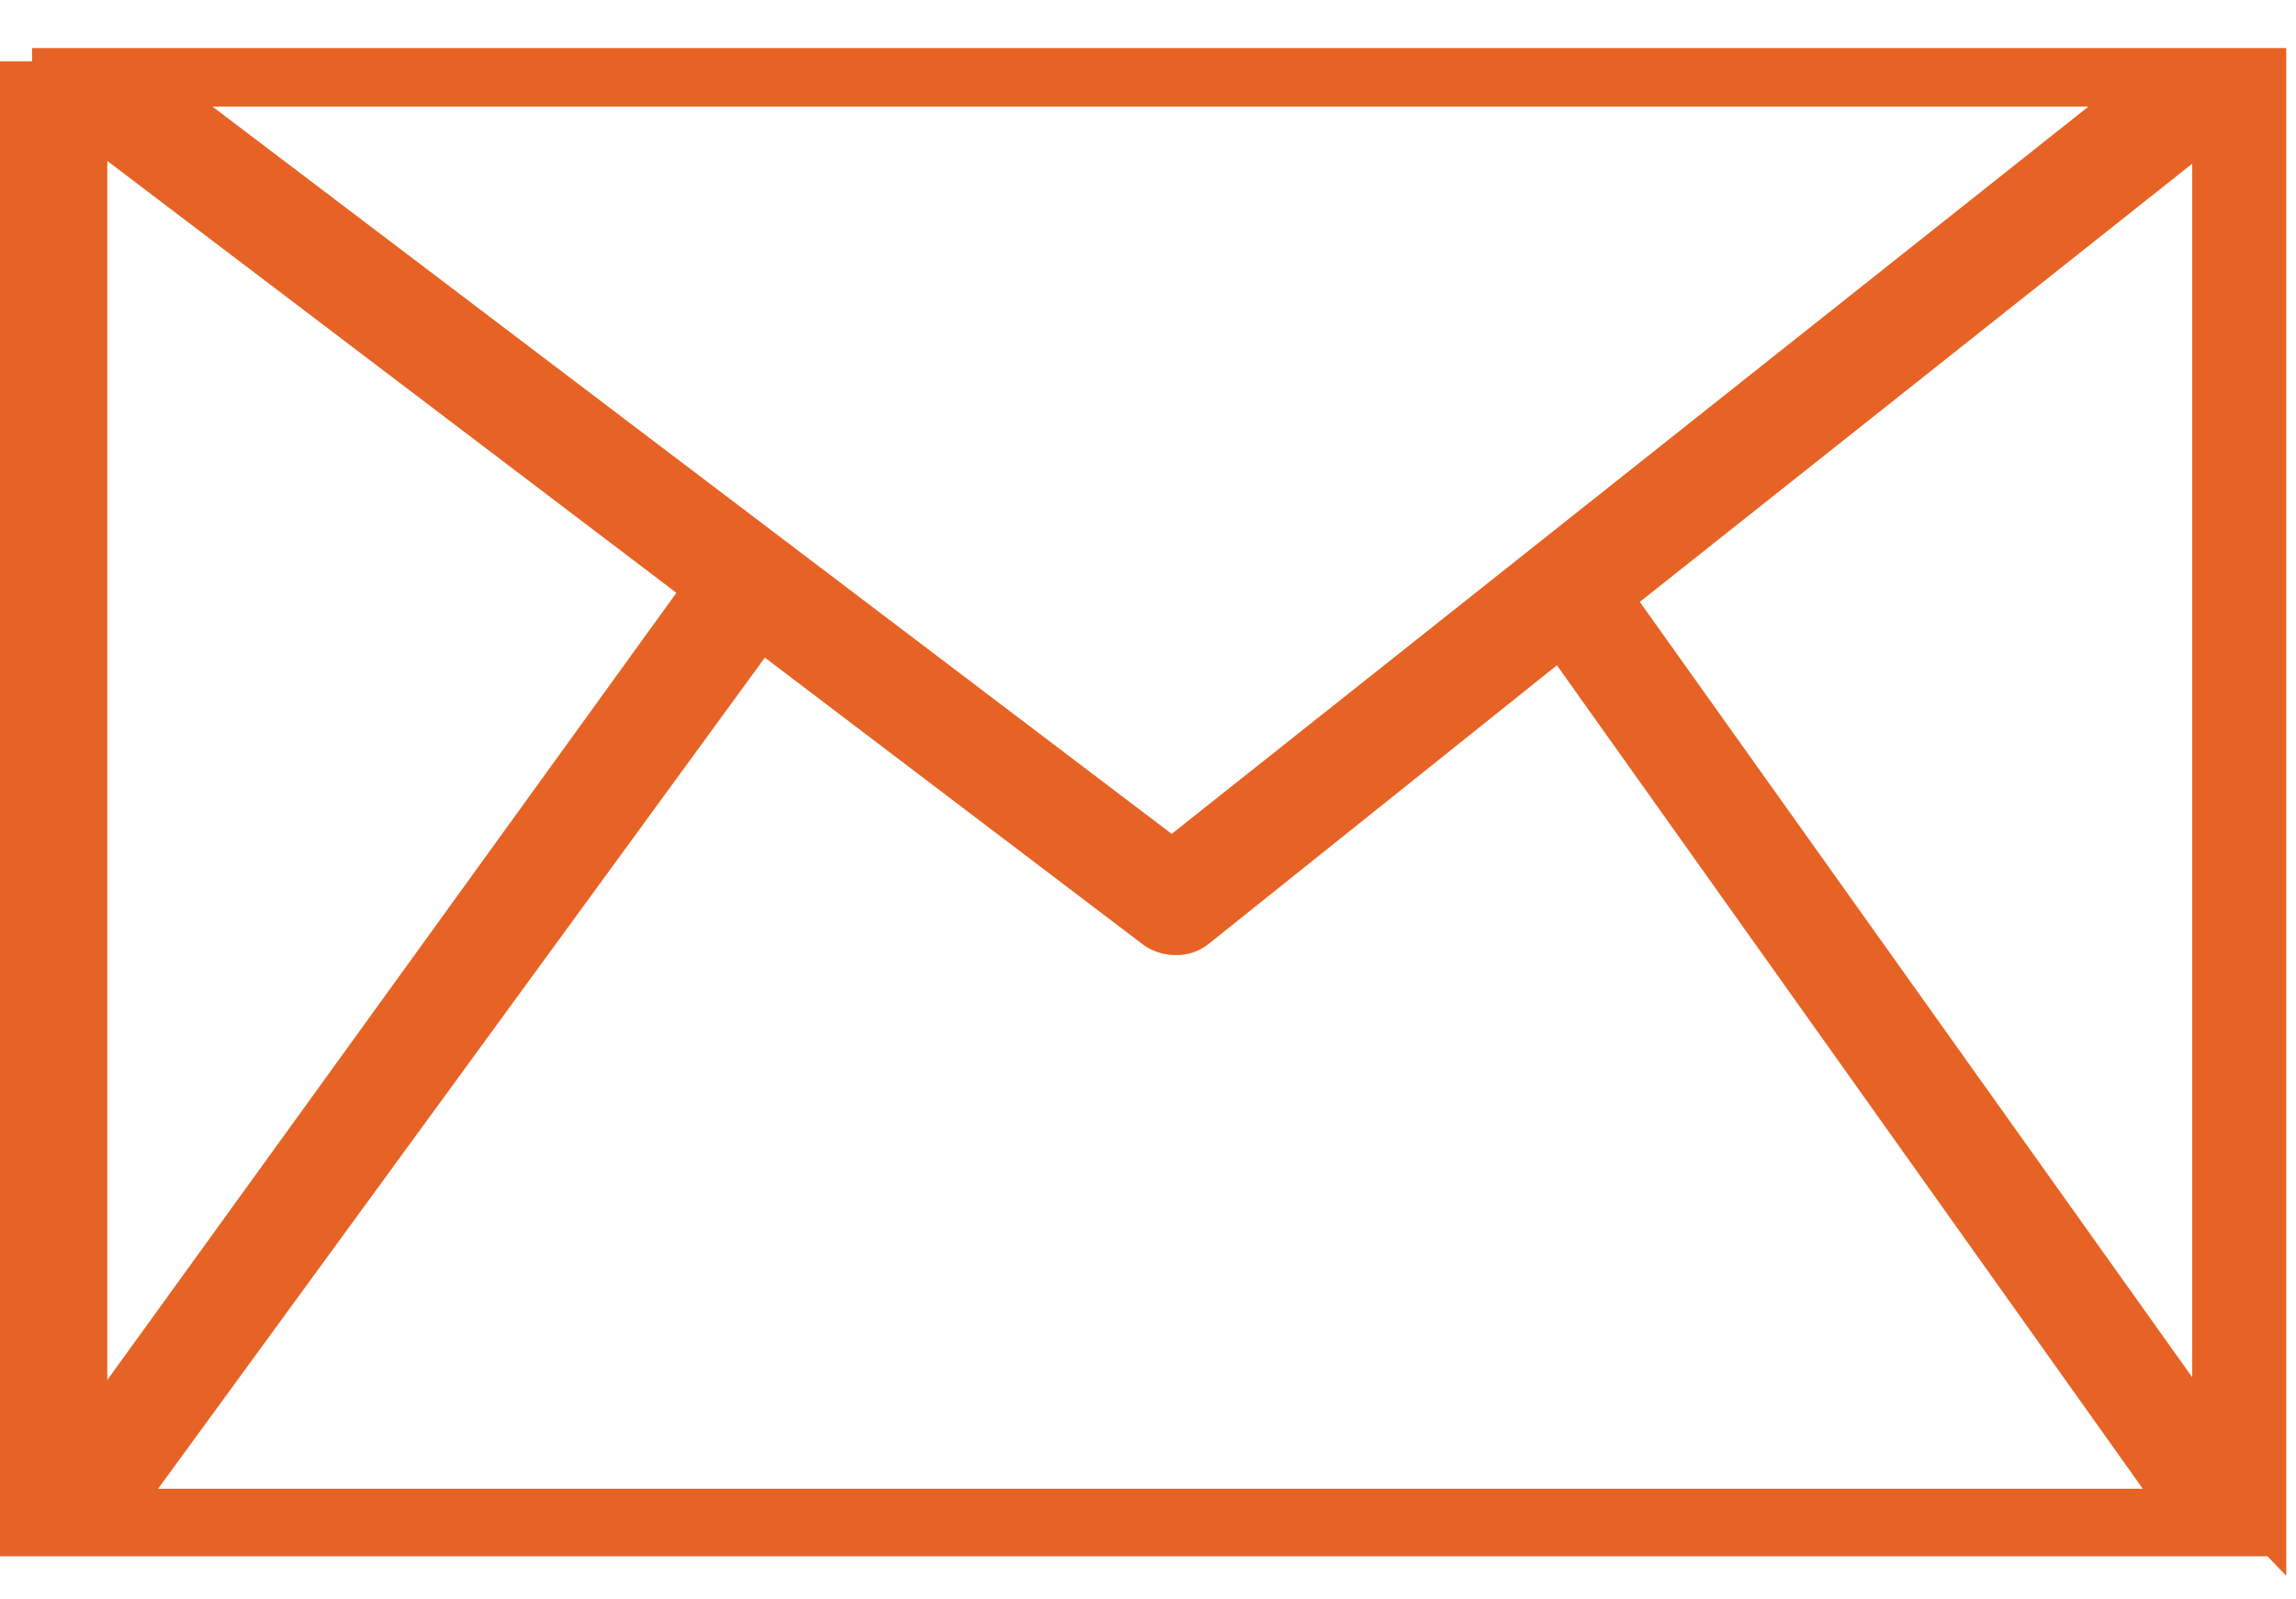 <svg id="Layer_2" data-name="Layer 2" xmlns="http://www.w3.org/2000/svg" viewBox="0 0 32.96 22.95"><path d="M38.84,28.65l0,0,0,0v0s0,0,0,0l0,0v-.18a.06.06,0,0,1,0,0V6.72a0,0,0,0,1,0,0v0a0,0,0,0,1,0,0,.08.08,0,0,1,0,0,.06.06,0,0,1,0,0l0,0v0l0,0s0,0,0,0l0,0a.05.05,0,0,0,0,0l0,0h0l0,0s0,0,0,0l0,0,0,0h0l0,0h0l-.05,0h0a.05.05,0,0,0,0,0l0,0H6.59l0,0H6.48l0,0,0,0,0,0h0l0,0,0,0,0,0,0,0,0,0s0,0,0,0h0v0l0,0,0,0,0,0s0,0,0,0l0,0a0,0,0,0,1,0,0s0,0,0,0v.19H6V28.27s0,0,0,0v.1s0,0,0,0a0,0,0,0,1,0,0s0,0,0,0,0,0,0,0,0,0,0,0,0,0,0,0l0,0,0,0,0,0,0,0,0,0,0,0,0,0,0,0h0l0,0,0,0,0,0h.06l.07,0h0l.06,0H38.37l.07,0h0l.06,0h.07l0,0,0,0h0l0,0,0,0,0,0,0,0,0,0,0,0M7.56,8.34l8.17,6.2L7.56,25.84ZM22.84,18,9.07,7.56H36ZM17,15.47l5.43,4.12a.8.8,0,0,0,.47.15.74.74,0,0,0,.47-.16l5-4,8.41,11.82H8.29Zm12.56-.8,7.93-6.29V25.8Z" transform="translate(-6.02 -6.03)" style="fill:#e76325"/></svg>